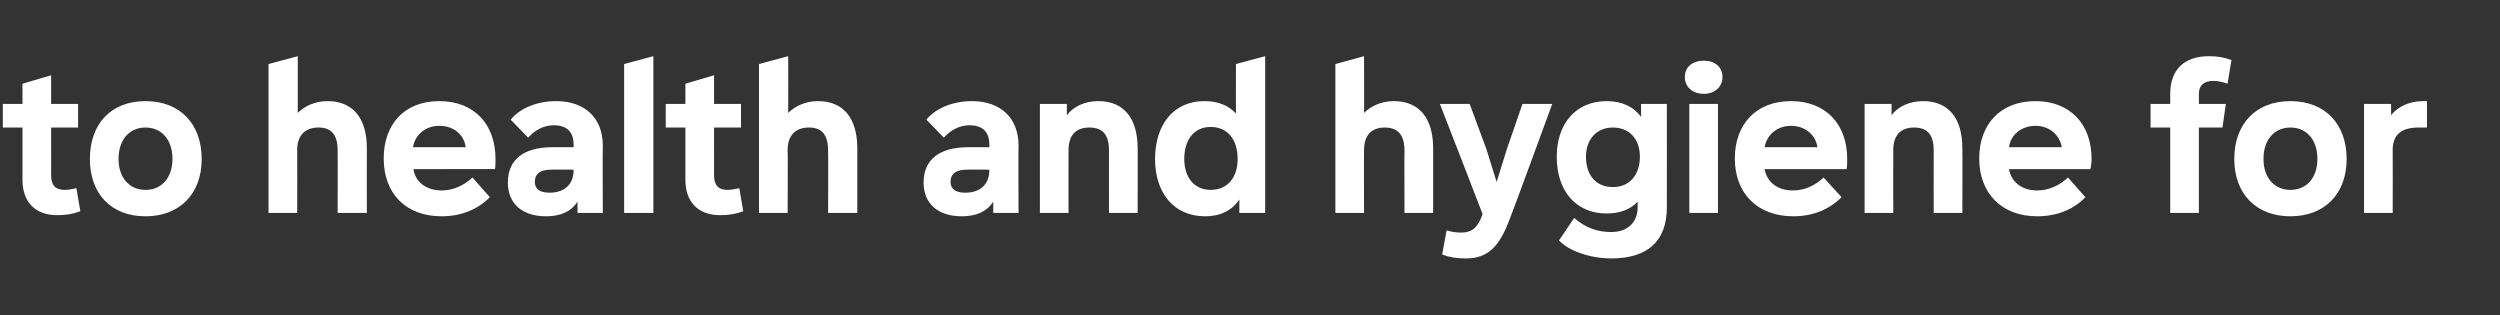 <?xml version="1.0" standalone="no"?><!DOCTYPE svg PUBLIC "-//W3C//DTD SVG 1.1//EN" "http://www.w3.org/Graphics/SVG/1.1/DTD/svg11.dtd"><svg xmlns="http://www.w3.org/2000/svg" version="1.1" width="445px" height="56.1px" viewBox="0 -10 445 56.1" style="top:-10px"><rect x="0" y="-10" width="445" height="56.1" fill="#333333" stroke="none"/><desc>to health and hygiene for</desc><defs/><g id="Polygon140688"><path d="m14.3 27.6c-1.3.5-2.6.7-4.1.7C6.3 28.3 4 26 4 22v-9.3H.5V8.5h3.5V4.9l5.1-1.5v5.1h4.8v4.2H9.1s.01 8.54 0 8.5c0 1.8.8 2.6 2.4 2.6c.5 0 1.2-.1 2.1-.3l.7 4.1zm1.7-9.3C16 12.1 19.7 8 25.9 8c6.2 0 10 4.1 10 10.3c0 6.3-4 10.2-10 10.2c-6.1 0-9.9-4-9.9-10.2zm14.7 0c0-3.4-1.9-5.6-4.8-5.6c-2.9 0-4.8 2.2-4.8 5.6c0 3.3 1.9 5.5 4.8 5.5c2.9 0 4.8-2.2 4.8-5.5zm34.6-1.9c-.02-.02 0 11.5 0 11.5h-5.2s.03-11.12 0-11.1c0-2.8-1.1-4.1-3.4-4.1c-2.4 0-3.8 1.4-3.8 4c.03.04 0 11.2 0 11.2h-5.1V1.4L53 0v10.1C54.3 8.8 56.2 8 58.3 8c4.5 0 7 3 7 8.4zm22.8 3.7H73.6c.3 2.3 2.3 3.8 5 3.8c2.1 0 4-.9 5.5-2.3l3.1 3.5c-2.2 2.2-5.1 3.4-8.6 3.4c-6.3 0-10.3-4-10.3-10.3c0-6 3.6-10.2 9.9-10.2c6.1 0 10 4 10 10.3c0 .6 0 1.4-.1 1.8zm-14.6-3.9h9.4c-.3-2.2-2.1-3.8-4.7-3.8c-2.5 0-4.3 1.6-4.7 3.8zm33.8-.3c-.05.01 0 12 0 12h-4.5v-2c-1.1 1.7-2.9 2.6-5.6 2.6c-4.3 0-6.8-2.3-6.8-6c0-4.1 2.8-6.3 8-6.3h3.7s.04-.54 0-.5c0-2.2-1.2-3.4-3.5-3.4c-1.8 0-3.3.8-4.6 2.2l-3.1-3.2C92.6 9.2 95.7 8 99 8c5.1 0 8.3 3 8.3 7.9zm-5.2 4.4c.04.04 0-.1 0-.1c0 0-3.99-.04-4 0c-1.9 0-2.9.7-2.9 2.2c0 1.3 1 1.9 2.6 1.9c2.7 0 4.3-1.5 4.3-4zm9 7.6V1.4l5.2-1.4v27.9h-5.2zm21.2-.3c-1.3.5-2.6.7-4.1.7c-3.9 0-6.2-2.3-6.2-6.3v-9.3h-3.5V8.5h3.5V4.9l5.1-1.5v5.1h4.8v4.2h-4.8s.01 8.54 0 8.5c0 1.8.8 2.6 2.4 2.6c.5 0 1.2-.1 2.1-.3l.7 4.1zm20.3-11.2v11.5h-5.2s.05-11.12 0-11.1c0-2.8-1.1-4.1-3.4-4.1c-2.4 0-3.8 1.4-3.8 4c.05.04 0 11.2 0 11.2h-5.1V1.4l5.2-1.4s.02 10.12 0 10.1c1.3-1.3 3.2-2.1 5.3-2.1c4.5 0 7 3 7 8.4zm28.7-.5c-.05.01 0 12 0 12h-4.5v-2c-1.1 1.7-2.9 2.6-5.6 2.6c-4.3 0-6.8-2.3-6.8-6c0-4.1 2.8-6.3 8-6.3h3.7s.04-.54 0-.5c0-2.2-1.2-3.4-3.5-3.4c-1.8 0-3.3.8-4.6 2.2l-3.1-3.2c1.7-2.1 4.8-3.3 8.1-3.3c5.1 0 8.3 3 8.3 7.9zm-5.2 4.4c.04.04 0-.1 0-.1c0 0-3.99-.04-4 0c-1.9 0-2.9.7-2.9 2.2c0 1.3 1 1.9 2.6 1.9c2.7 0 4.3-1.5 4.3-4zm26.4-3.9c.03-.02 0 11.5 0 11.5h-5.1s-.02-11.12 0-11.1c0-2.8-1.1-4.1-3.5-4.1c-2.4 0-3.7 1.4-3.7 4c-.02.04 0 11.2 0 11.2h-5.1V8.5h4.8v2c1.2-1.6 3.3-2.5 5.6-2.5c4.5 0 7 3 7 8.4zm17.5-15l5.2-1.4v27.9h-4.6s.02-2.38 0-2.4c-1.3 2-3.4 3-6.1 3c-5.5 0-8.9-4.1-8.9-10.2c0-5.9 3.1-10.3 8.8-10.3c2.3 0 4.2.7 5.6 2.2c-.02-.05 0-8.8 0-8.8zm.3 16.9c0-3.5-1.8-5.7-4.8-5.7c-3 0-4.7 2.3-4.7 5.7c0 3.3 1.8 5.5 4.7 5.5c3 0 4.8-2.2 4.8-5.5zm34.8-1.9v11.5H250s-.04-11.12 0-11.1c0-2.8-1.2-4.1-3.5-4.1c-2.4 0-3.7 1.4-3.7 4c-.04.04 0 11.2 0 11.2h-5.1V1.4l5.1-1.4s.04 10.12 0 10.1c1.3-1.3 3.2-2.1 5.3-2.1c4.5 0 7 3 7 8.4zM271 8.5h5.3s-7.45 20.34-7.5 20.3c-1.9 5.2-4 7.2-7.9 7.2c-1.6 0-2.9-.2-4.2-.7l.8-4.3c.9.3 1.8.4 2.6.4c1.9 0 3-.9 3.8-3.3c.02-.02-7.6-19.6-7.6-19.6h5.3l3 8.1l1.8 5.8l1.8-5.8l2.8-8.1zm21.1 0h4.6s.02 18.43 0 18.4c0 6-3.4 9.1-9.9 9.1c-3.7 0-7.5-1.3-9.3-3.2l2.7-4c2.1 1.8 4.2 2.5 6.6 2.5c2.9 0 4.7-1.7 4.7-4.4v-1c-1.3 1.4-3.2 2.1-5.5 2.1c-5.5 0-8.9-4-8.9-10.1c0-5.9 3.4-9.9 8.9-9.9c2.7 0 4.8 1 6.1 2.8c.04.04 0-2.3 0-2.3zm-.2 9.4c0-3.2-1.9-5.2-4.8-5.2c-2.9 0-4.8 2.1-4.8 5.2c0 3.3 1.8 5.4 4.8 5.4c2.9 0 4.8-2.1 4.8-5.4zm8-14.2c0-1.8 1.4-2.9 3.4-2.9c1.9 0 3.3 1.1 3.3 2.9c0 1.8-1.4 3-3.3 3c-2 0-3.4-1.2-3.4-3zm.8 24.2V8.5h5.1v19.4h-5.1zm28-7.8h-14.6c.4 2.3 2.3 3.8 5 3.8c2.2 0 4-.9 5.5-2.3l3.2 3.5c-2.2 2.2-5.1 3.4-8.6 3.4c-6.3 0-10.4-4-10.4-10.3c0-6 3.7-10.2 10-10.2c6.1 0 10 4 10 10.3c0 .6 0 1.4-.1 1.8zm-14.6-3.9h9.4c-.3-2.2-2.2-3.8-4.7-3.8c-2.5 0-4.3 1.6-4.7 3.8zm35.2.2c.03-.02 0 11.5 0 11.5h-5.1s-.02-11.12 0-11.1c0-2.8-1.1-4.1-3.5-4.1c-2.4 0-3.7 1.4-3.7 4c-.02.04 0 11.2 0 11.2h-5.1V8.5h4.8v2c1.2-1.6 3.3-2.5 5.6-2.5c4.5 0 7 3 7 8.4zm22.8 3.7h-14.5c.4 2.3 2.3 3.8 5 3.8c2.1 0 4-.9 5.5-2.3l3.1 3.5c-2.1 2.2-5.1 3.4-8.6 3.4c-6.2 0-10.3-4-10.3-10.3c0-6 3.7-10.2 10-10.2c6.1 0 10 4 10 10.3c0 .6-.1 1.4-.2 1.8zm-14.5-3.9h9.4c-.4-2.2-2.2-3.8-4.7-3.8c-2.5 0-4.4 1.6-4.7 3.8zm33.8-9.5c.01.03 0 1.8 0 1.8h4.8l-.6 4.2h-4.2v15.2h-5.1V12.7h-3.5V8.5h3.5V6.7c0-4.3 2.5-6.7 6.9-6.7c1.5 0 2.7.2 4 .7l-.7 4.2c-.8-.3-1.7-.5-2.5-.5c-1.7 0-2.6.8-2.6 2.3zm6.3 11.6c0-6.2 3.8-10.3 10-10.3c6.2 0 10 4.1 10 10.3c0 6.3-4 10.2-10 10.2c-6.1 0-10-4-10-10.2zm14.8 0c0-3.4-1.9-5.6-4.8-5.6c-2.9 0-4.8 2.2-4.8 5.6c0 3.3 1.9 5.5 4.8 5.5c2.9 0 4.8-2.2 4.8-5.5zM432 8v4.7h-1.5c-3.2 0-4.6 1.4-4.6 4c.03.04 0 11.2 0 11.2h-5.1V8.5h4.8s.04 2.05 0 2c1.3-1.6 3.4-2.5 5.7-2.5h.7z" stroke="none" fill="#fff"/></g></svg>